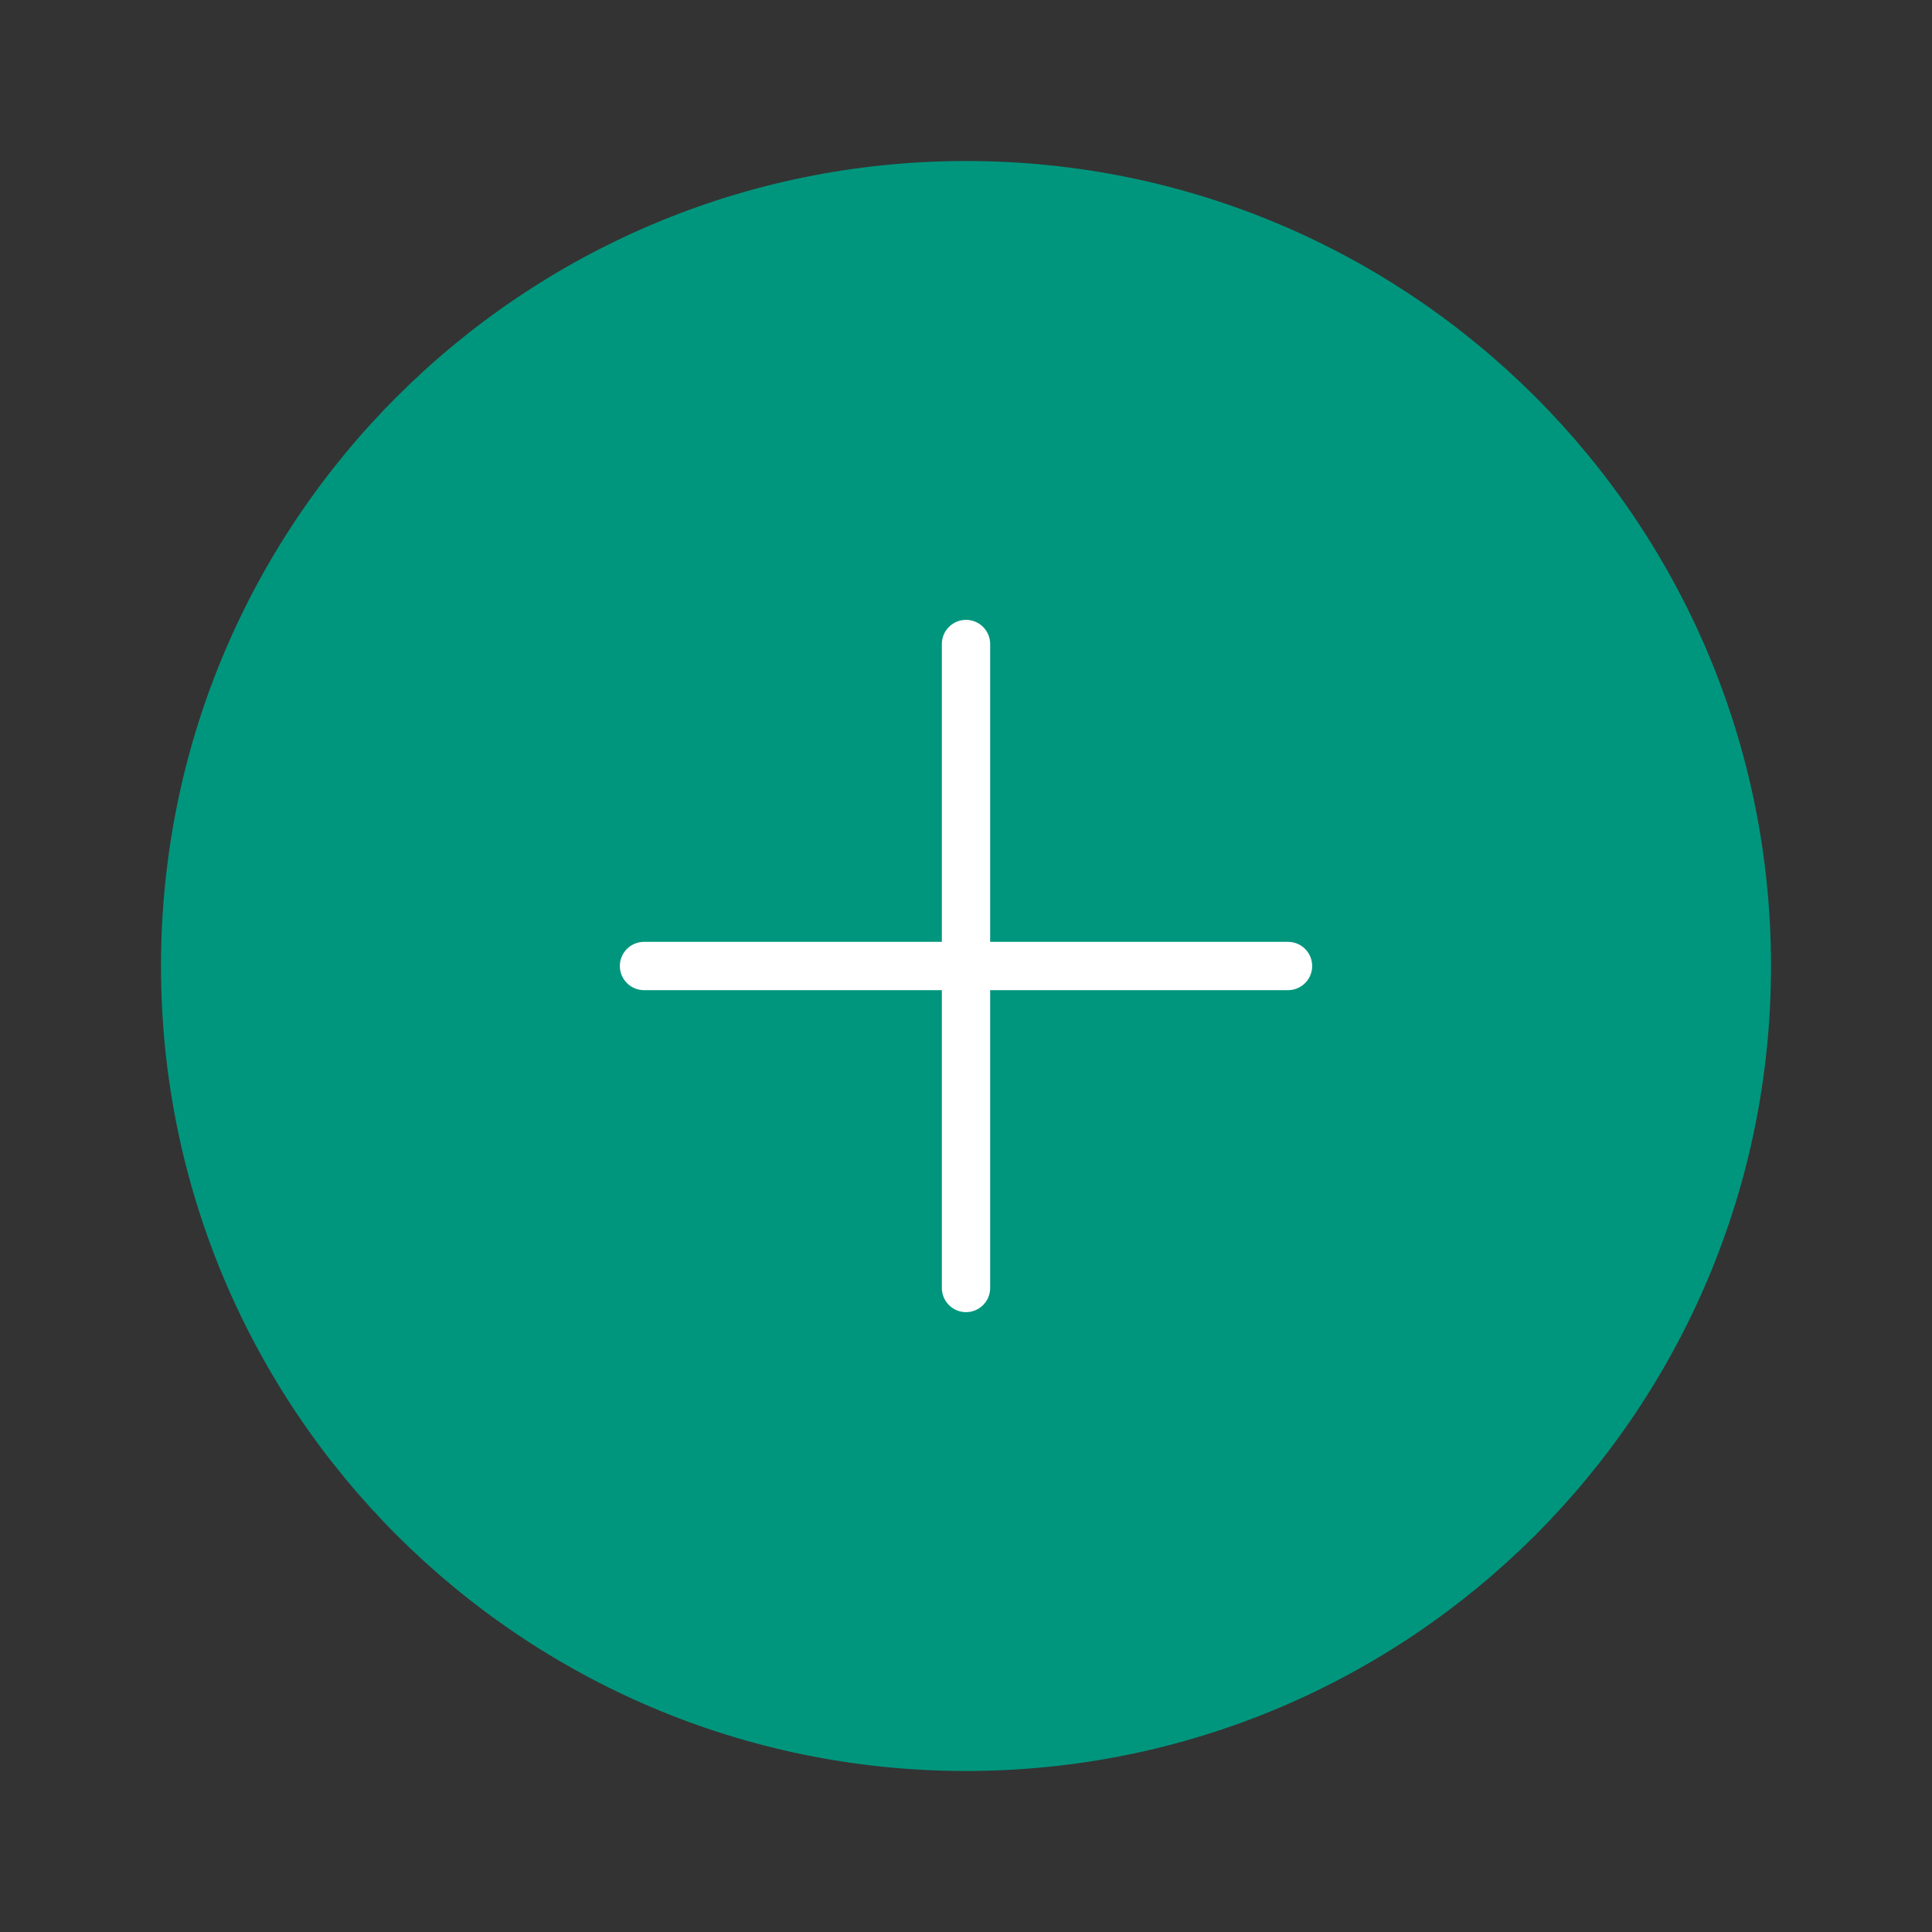 <svg width="80" height="80" viewBox="0 0 80 80" fill="none" xmlns="http://www.w3.org/2000/svg">
<rect x="0" y="0" width="80" height="80" fill="#333333" stroke="none"/>
<path d="M40 73.333C58.41 73.333 73.334 58.41 73.334 40C73.334 21.59 58.41 6.667 40 6.667C21.591 6.667 6.667 21.59 6.667 40C6.667 58.41 21.591 73.333 40 73.333Z" fill="#00967D"/>
<path d="M40 26.667V53.333" stroke="white" stroke-width="2" stroke-linecap="round" stroke-linejoin="round"/>
<path d="M26.667 40H53.334" stroke="white" stroke-width="2" stroke-linecap="round" stroke-linejoin="round"/>
</svg>
